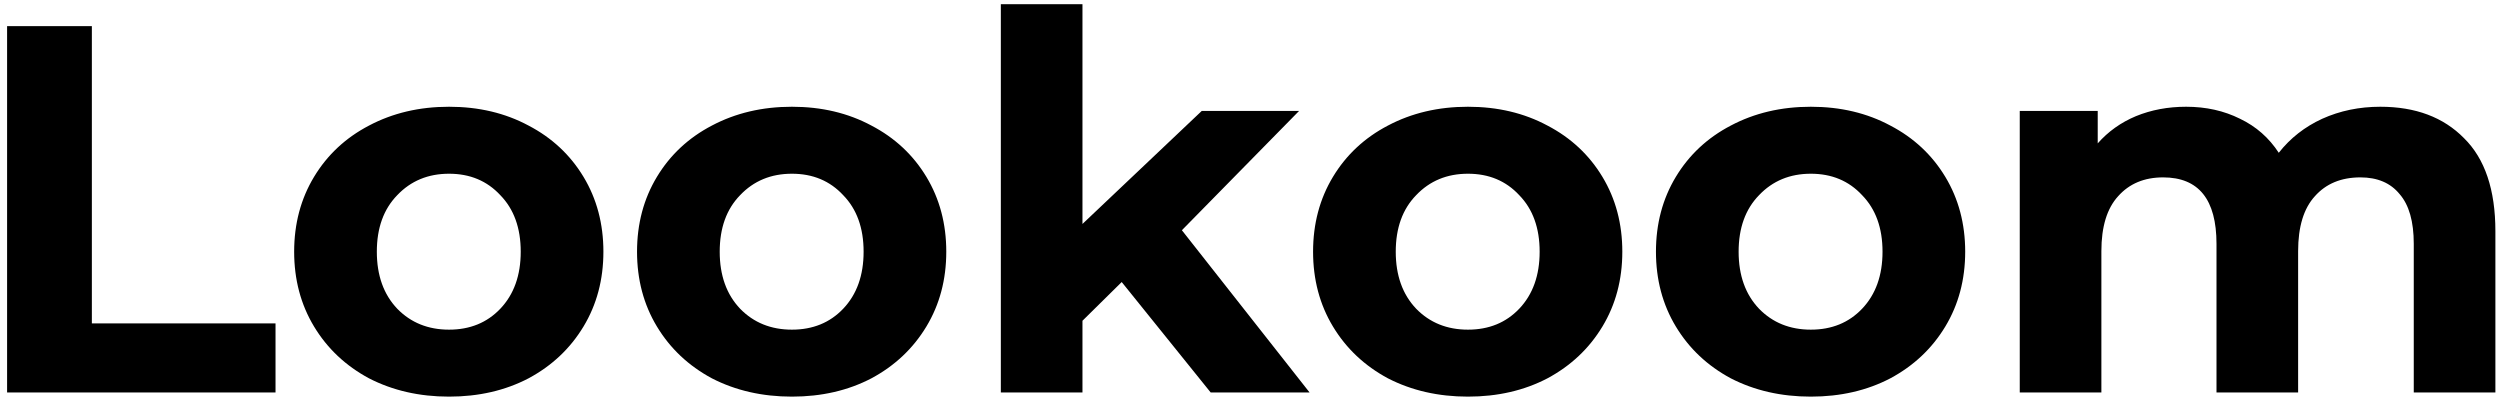 <?xml version="1.0" encoding="UTF-8"?> <svg xmlns="http://www.w3.org/2000/svg" width="344" height="55" viewBox="0 0 344 55" fill="none"> <path d="M0.976 3.6H12.64V44.496H37.912V54H0.976V3.6ZM61.788 54.576C57.708 54.576 54.036 53.736 50.772 52.056C47.556 50.328 45.036 47.952 43.212 44.928C41.388 41.904 40.476 38.472 40.476 34.632C40.476 30.792 41.388 27.36 43.212 24.336C45.036 21.312 47.556 18.96 50.772 17.28C54.036 15.552 57.708 14.688 61.788 14.688C65.868 14.688 69.516 15.552 72.732 17.28C75.948 18.96 78.468 21.312 80.292 24.336C82.116 27.36 83.028 30.792 83.028 34.632C83.028 38.472 82.116 41.904 80.292 44.928C78.468 47.952 75.948 50.328 72.732 52.056C69.516 53.736 65.868 54.576 61.788 54.576ZM61.788 45.36C64.668 45.36 67.02 44.4 68.844 42.48C70.716 40.512 71.652 37.896 71.652 34.632C71.652 31.368 70.716 28.776 68.844 26.856C67.02 24.888 64.668 23.904 61.788 23.904C58.908 23.904 56.532 24.888 54.66 26.856C52.788 28.776 51.852 31.368 51.852 34.632C51.852 37.896 52.788 40.512 54.66 42.48C56.532 44.4 58.908 45.36 61.788 45.36ZM108.968 54.576C104.888 54.576 101.216 53.736 97.952 52.056C94.736 50.328 92.216 47.952 90.392 44.928C88.568 41.904 87.656 38.472 87.656 34.632C87.656 30.792 88.568 27.36 90.392 24.336C92.216 21.312 94.736 18.96 97.952 17.28C101.216 15.552 104.888 14.688 108.968 14.688C113.048 14.688 116.696 15.552 119.912 17.28C123.128 18.96 125.648 21.312 127.472 24.336C129.296 27.36 130.208 30.792 130.208 34.632C130.208 38.472 129.296 41.904 127.472 44.928C125.648 47.952 123.128 50.328 119.912 52.056C116.696 53.736 113.048 54.576 108.968 54.576ZM108.968 45.36C111.848 45.36 114.2 44.4 116.024 42.48C117.896 40.512 118.832 37.896 118.832 34.632C118.832 31.368 117.896 28.776 116.024 26.856C114.2 24.888 111.848 23.904 108.968 23.904C106.088 23.904 103.712 24.888 101.84 26.856C99.968 28.776 99.032 31.368 99.032 34.632C99.032 37.896 99.968 40.512 101.84 42.48C103.712 44.4 106.088 45.36 108.968 45.36ZM154.347 38.808L148.947 44.136V54H137.715V0.576H148.947V30.816L165.363 15.264H178.755L162.627 31.68L180.195 54H166.587L154.347 38.808ZM201.991 54.576C197.911 54.576 194.239 53.736 190.975 52.056C187.759 50.328 185.239 47.952 183.415 44.928C181.591 41.904 180.679 38.472 180.679 34.632C180.679 30.792 181.591 27.36 183.415 24.336C185.239 21.312 187.759 18.96 190.975 17.28C194.239 15.552 197.911 14.688 201.991 14.688C206.071 14.688 209.719 15.552 212.935 17.28C216.151 18.96 218.671 21.312 220.495 24.336C222.319 27.36 223.231 30.792 223.231 34.632C223.231 38.472 222.319 41.904 220.495 44.928C218.671 47.952 216.151 50.328 212.935 52.056C209.719 53.736 206.071 54.576 201.991 54.576ZM201.991 45.36C204.871 45.36 207.223 44.4 209.047 42.48C210.919 40.512 211.855 37.896 211.855 34.632C211.855 31.368 210.919 28.776 209.047 26.856C207.223 24.888 204.871 23.904 201.991 23.904C199.111 23.904 196.735 24.888 194.863 26.856C192.991 28.776 192.055 31.368 192.055 34.632C192.055 37.896 192.991 40.512 194.863 42.48C196.735 44.4 199.111 45.36 201.991 45.36ZM249.171 54.576C245.091 54.576 241.419 53.736 238.155 52.056C234.939 50.328 232.419 47.952 230.595 44.928C228.771 41.904 227.859 38.472 227.859 34.632C227.859 30.792 228.771 27.36 230.595 24.336C232.419 21.312 234.939 18.96 238.155 17.28C241.419 15.552 245.091 14.688 249.171 14.688C253.251 14.688 256.899 15.552 260.115 17.28C263.331 18.96 265.851 21.312 267.675 24.336C269.499 27.36 270.411 30.792 270.411 34.632C270.411 38.472 269.499 41.904 267.675 44.928C265.851 47.952 263.331 50.328 260.115 52.056C256.899 53.736 253.251 54.576 249.171 54.576ZM249.171 45.36C252.051 45.36 254.403 44.4 256.227 42.48C258.099 40.512 259.035 37.896 259.035 34.632C259.035 31.368 258.099 28.776 256.227 26.856C254.403 24.888 252.051 23.904 249.171 23.904C246.291 23.904 243.915 24.888 242.043 26.856C240.171 28.776 239.235 31.368 239.235 34.632C239.235 37.896 240.171 40.512 242.043 42.48C243.915 44.4 246.291 45.36 249.171 45.36ZM327.526 14.688C332.374 14.688 336.214 16.128 339.046 19.008C341.926 21.84 343.366 26.112 343.366 31.824V54H332.134V33.552C332.134 30.48 331.486 28.2 330.19 26.712C328.942 25.176 327.142 24.408 324.79 24.408C322.15 24.408 320.062 25.272 318.526 27C316.99 28.68 316.222 31.2 316.222 34.56V54H304.99V33.552C304.99 27.456 302.542 24.408 297.646 24.408C295.054 24.408 292.99 25.272 291.454 27C289.918 28.68 289.15 31.2 289.15 34.56V54H277.918V15.264H288.646V19.728C290.086 18.096 291.838 16.848 293.902 15.984C296.014 15.12 298.318 14.688 300.814 14.688C303.55 14.688 306.022 15.24 308.23 16.344C310.438 17.4 312.214 18.96 313.558 21.024C315.142 19.008 317.134 17.448 319.534 16.344C321.982 15.24 324.646 14.688 327.526 14.688Z" fill="black"></path> </svg> 